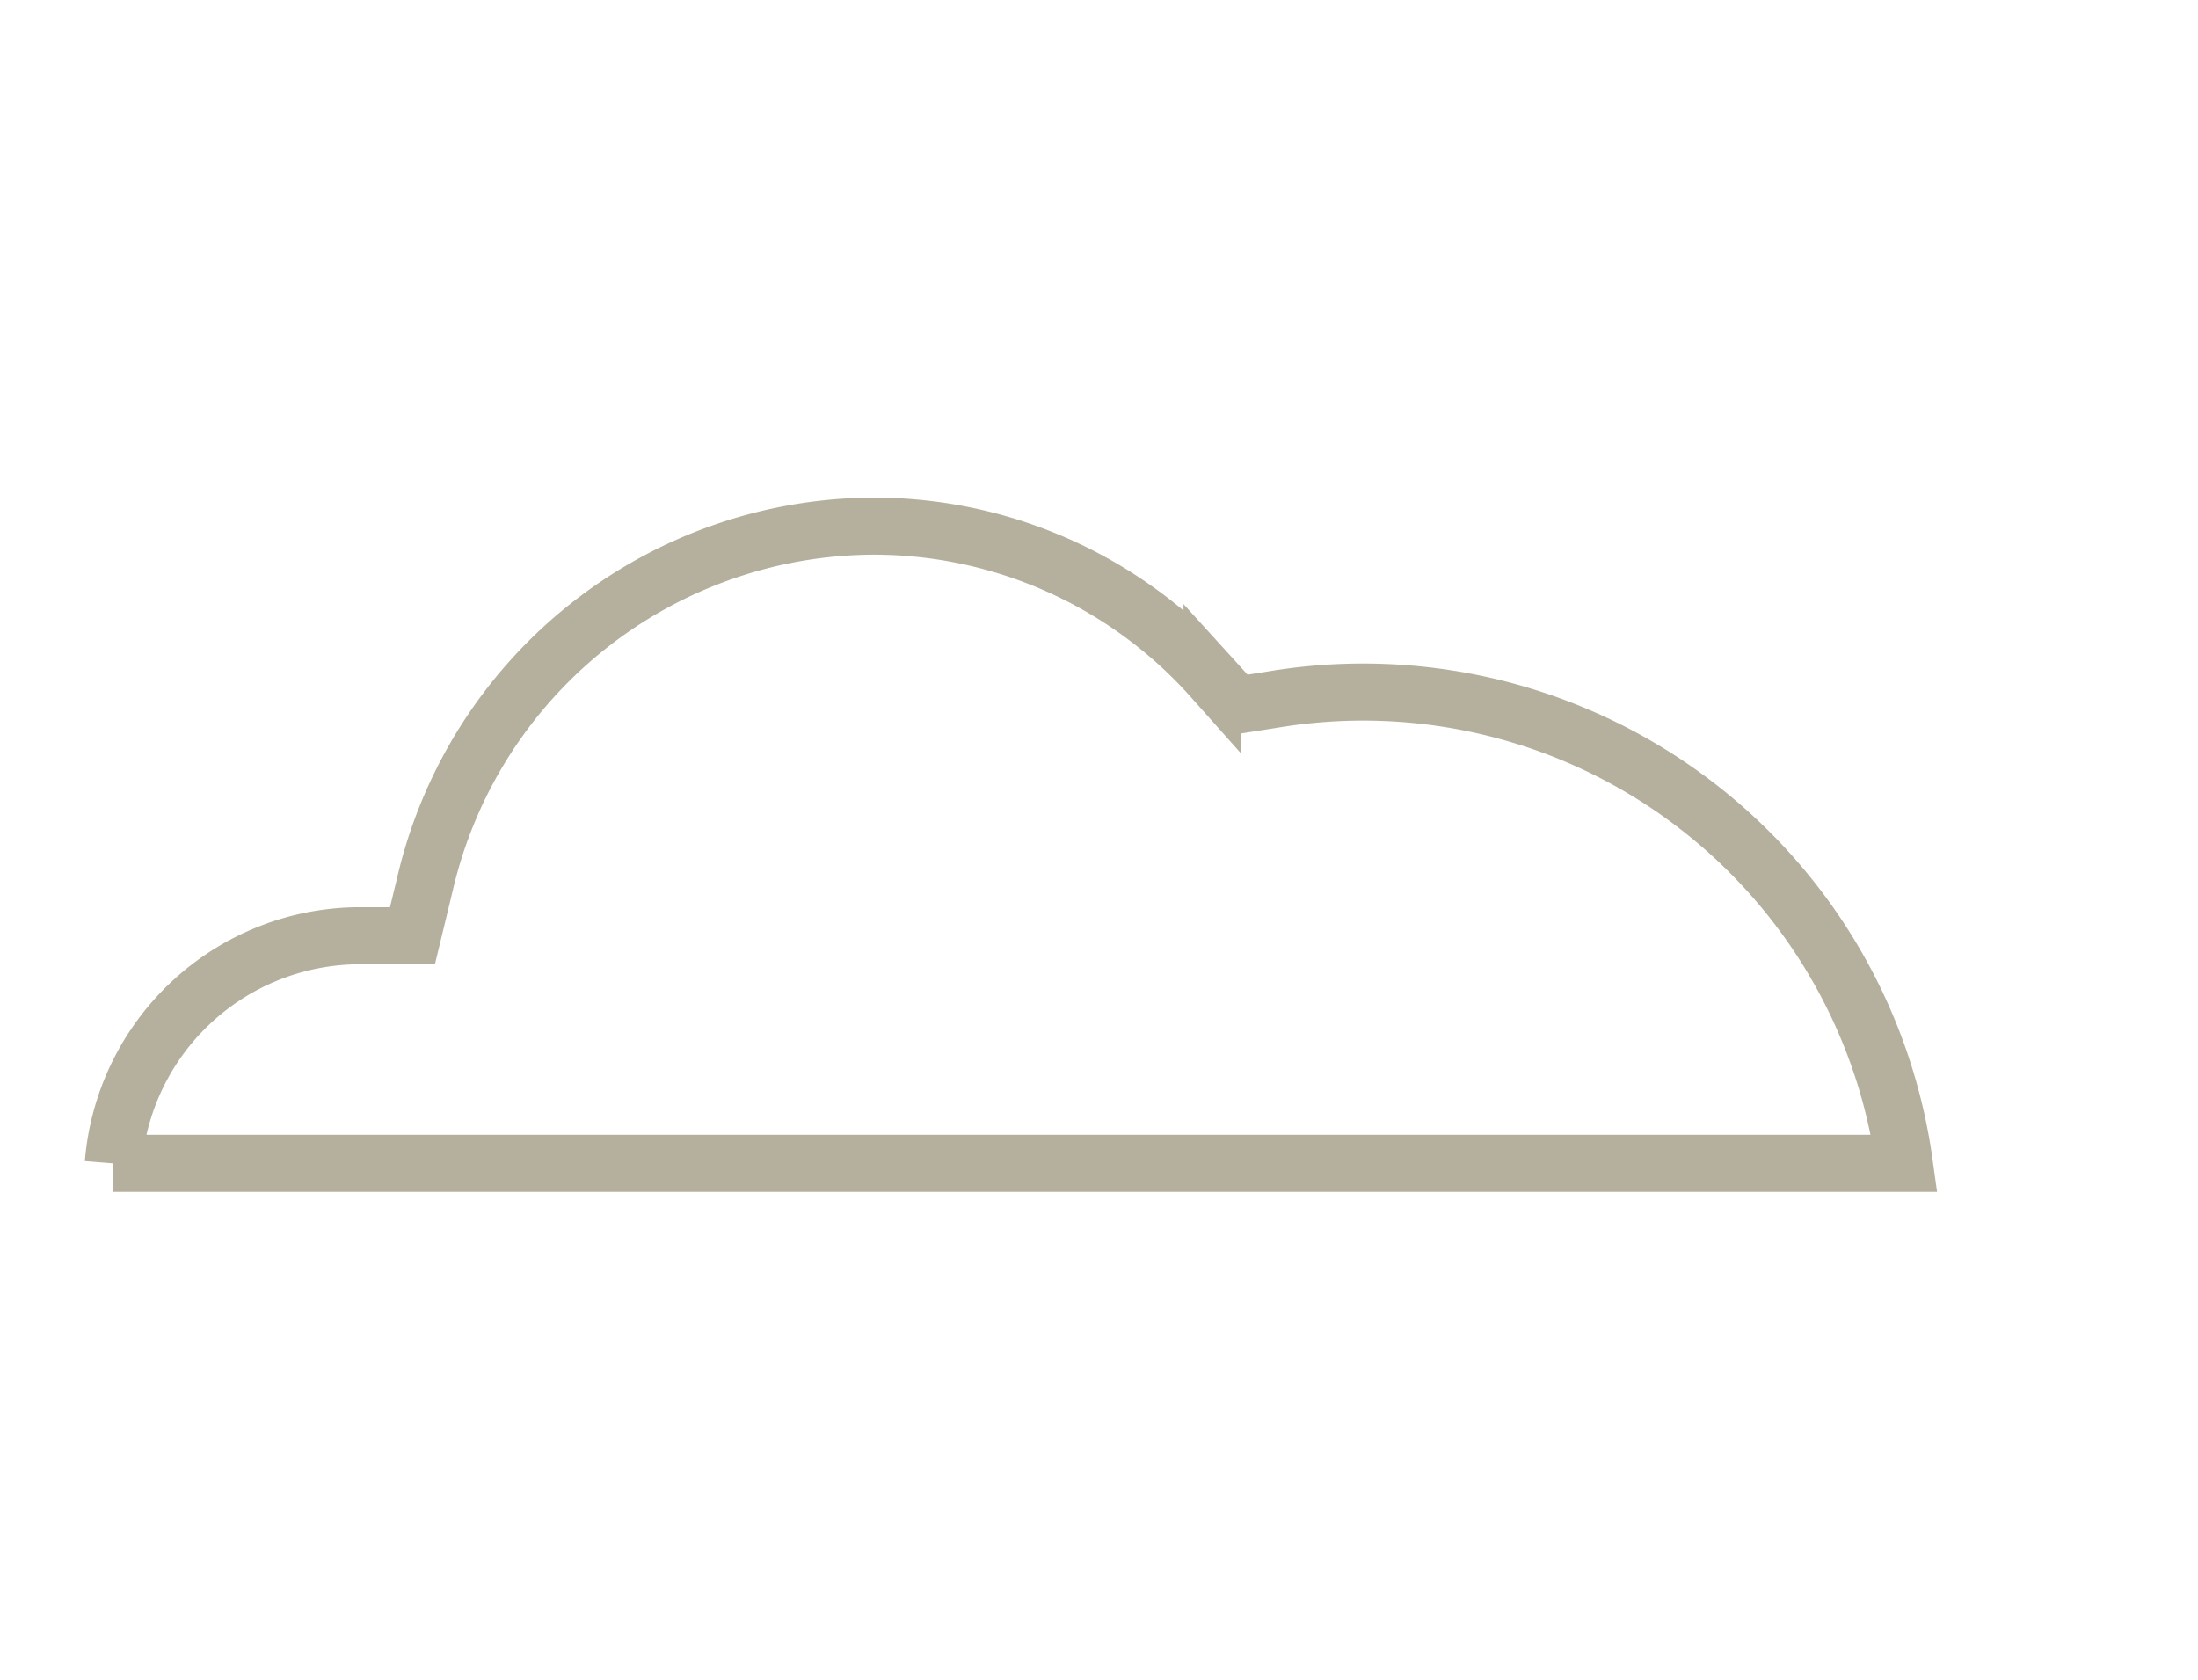 <svg xmlns="http://www.w3.org/2000/svg" xmlns:xlink="http://www.w3.org/1999/xlink" width="77.01" height="58.852" viewBox="0 0 77.01 58.852">
  <defs>
    <clipPath id="clip-path">
      <rect id="Rectangle_168" data-name="Rectangle 168" width="77.01" height="58.852" fill="#b6b09c"/>
    </clipPath>
  </defs>
  <g id="Group_548" data-name="Group 548" transform="translate(8 -7)">
    <g id="Group_544" data-name="Group 544" transform="translate(-8 7)" clip-path="url(#clip-path)">
      <path id="Path_642" data-name="Path 642" d="M4.724,25.551H67.472A19.139,19.139,0,0,0,45.362,9.3l-1.276.2-.868-.956A15.875,15.875,0,0,0,31.346,3.225a16.2,16.2,0,0,0-15.7,12.526l-.442,1.828-2.015,0a8.683,8.683,0,0,0-8.467,7.975" transform="translate(-0.753 15.211)" fill="none" stroke="#b5b09e" stroke-width="2"/>
    </g>
  </g>
</svg>
